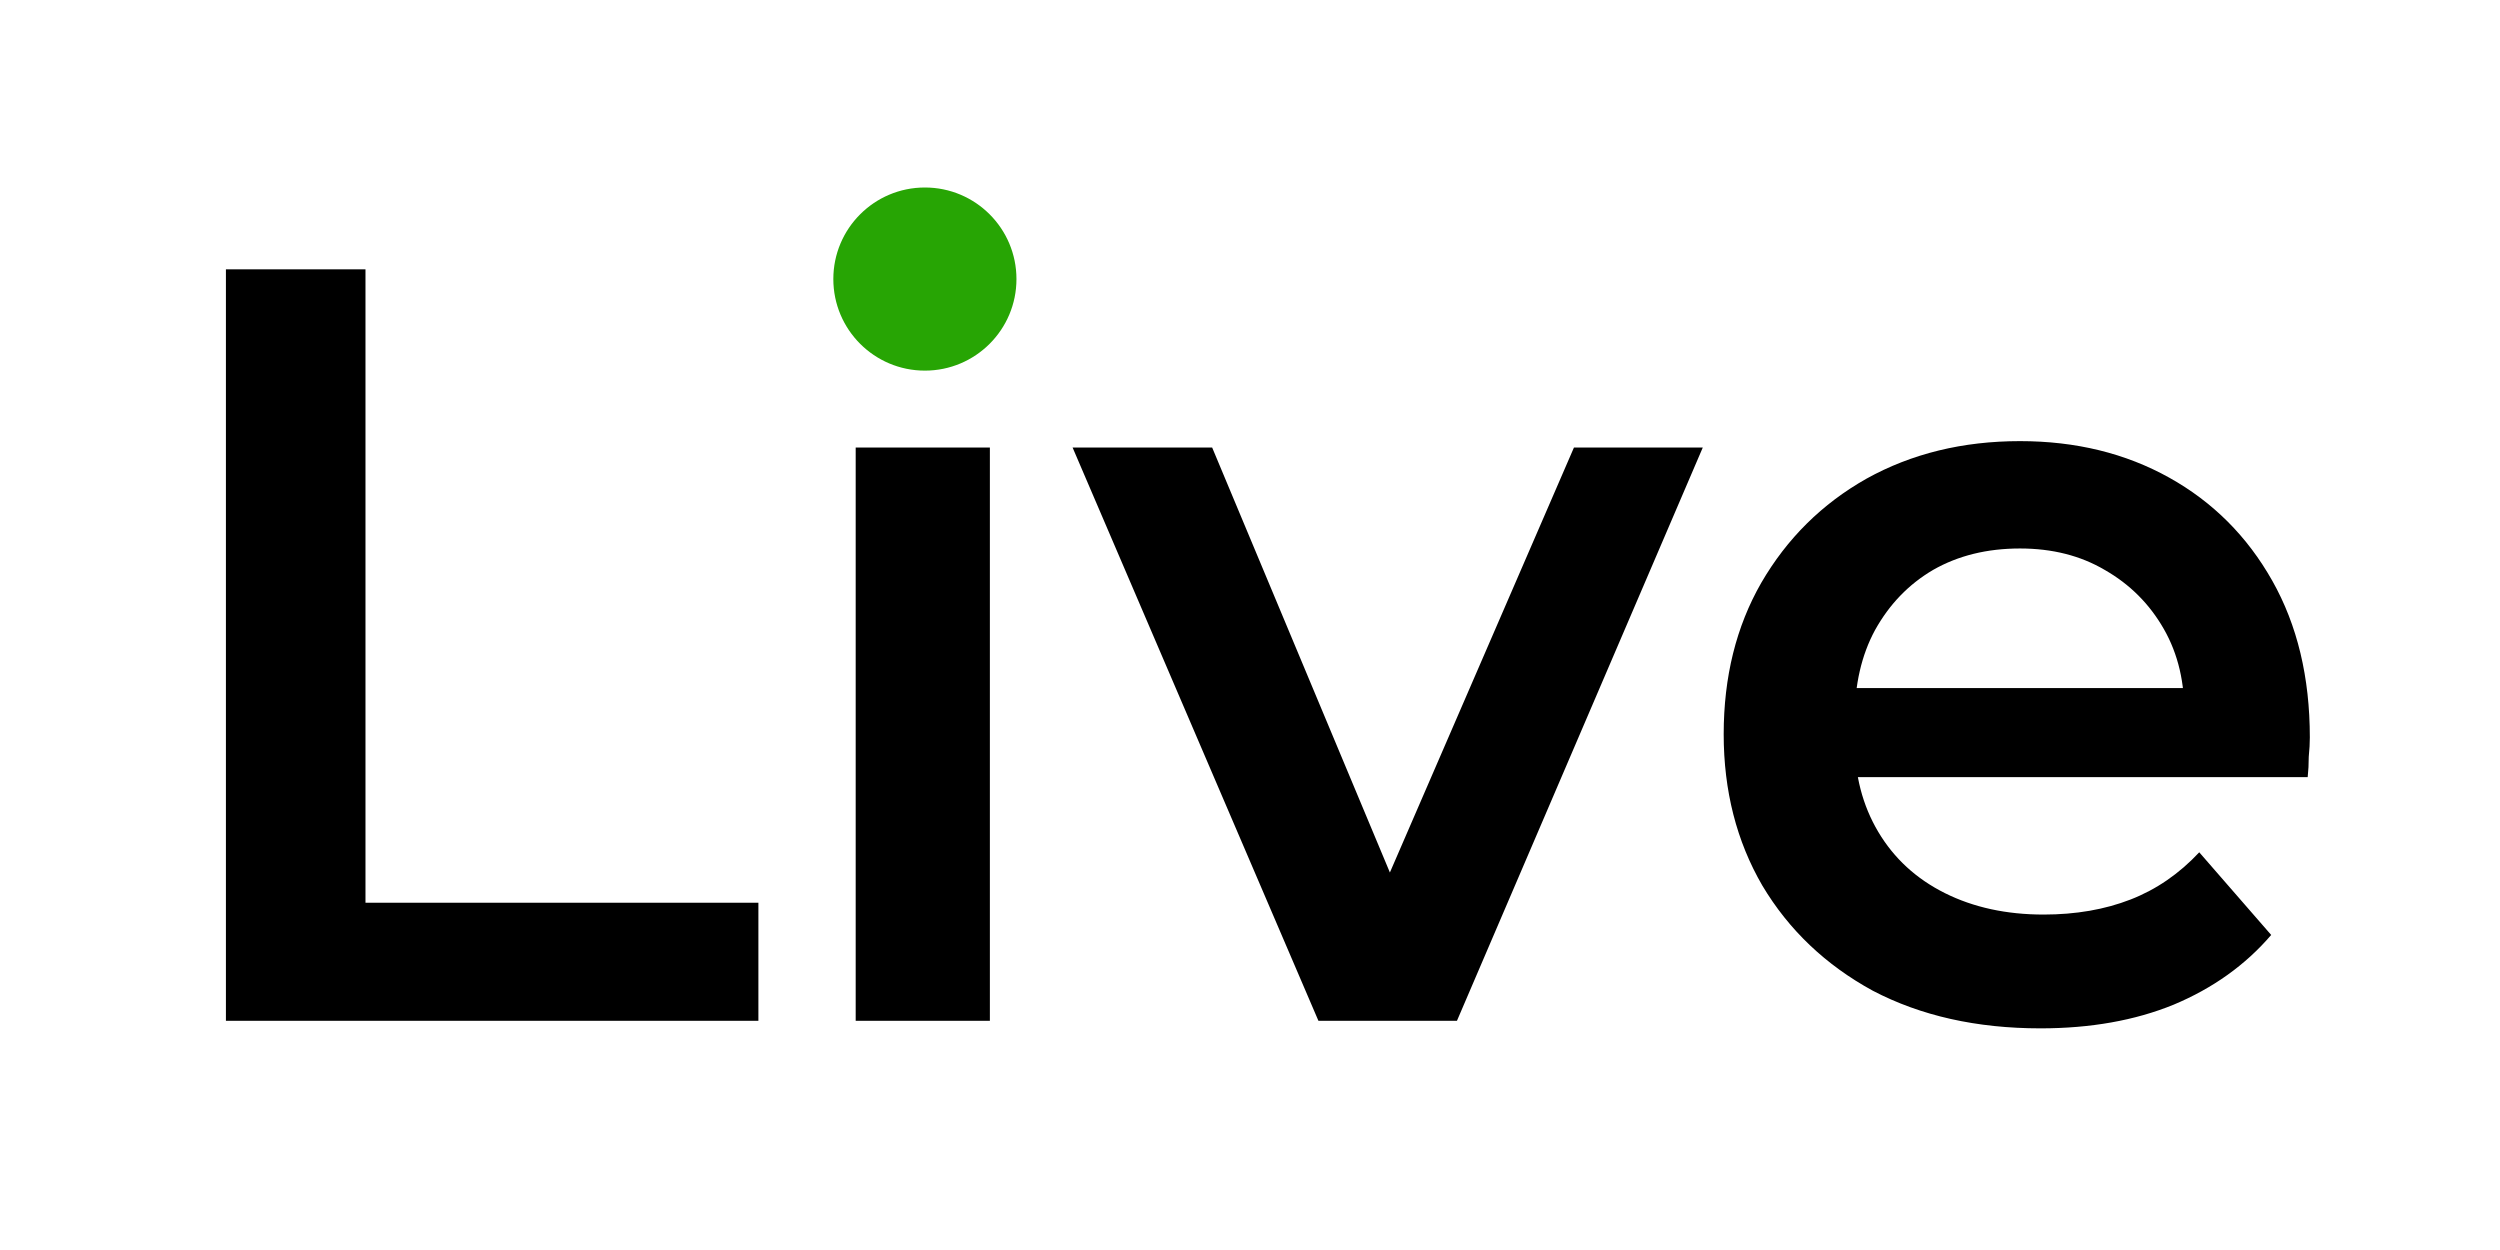 <svg width="120" height="60" viewBox="0 0 120 60" fill="none" xmlns="http://www.w3.org/2000/svg">
<rect x="0" y="0" width="120" height="60" fill="#333333" stroke="none"/>
<g clip-path="url(#clip0_460_181)">
<rect width="120" height="60" fill="white"/>
<path d="M10.844 49V12.929H17.543V43.332H36.403V49H10.844ZM41.073 49V21.483H47.514V49H41.073ZM44.319 16.948C43.117 16.948 42.121 16.571 41.331 15.815C40.575 15.059 40.197 14.149 40.197 13.084C40.197 11.985 40.575 11.074 41.331 10.353C42.121 9.597 43.117 9.219 44.319 9.219C45.522 9.219 46.501 9.58 47.256 10.301C48.047 10.988 48.442 11.864 48.442 12.929C48.442 14.063 48.064 15.025 47.308 15.815C46.552 16.571 45.556 16.948 44.319 16.948ZM63.285 49L51.485 21.483H58.184L68.335 45.754H65.037L75.549 21.483H81.733L69.933 49H63.285ZM97.938 49.361C94.88 49.361 92.201 48.76 89.899 47.557C87.632 46.321 85.863 44.637 84.592 42.507C83.355 40.377 82.737 37.956 82.737 35.242C82.737 32.493 83.338 30.071 84.54 27.976C85.777 25.846 87.46 24.18 89.59 22.977C91.754 21.775 94.211 21.174 96.959 21.174C99.638 21.174 102.026 21.758 104.121 22.926C106.217 24.094 107.866 25.743 109.068 27.873C110.271 30.003 110.872 32.511 110.872 35.396C110.872 35.671 110.855 35.98 110.82 36.324C110.82 36.667 110.803 36.994 110.769 37.303H87.838V33.026H107.368L104.843 34.366C104.877 32.785 104.551 31.394 103.864 30.192C103.177 28.989 102.232 28.045 101.03 27.358C99.862 26.67 98.505 26.327 96.959 26.327C95.379 26.327 93.987 26.67 92.785 27.358C91.617 28.045 90.689 29.006 90.002 30.243C89.35 31.445 89.023 32.871 89.023 34.52V35.551C89.023 37.2 89.401 38.66 90.157 39.931C90.913 41.202 91.978 42.181 93.352 42.868C94.726 43.555 96.306 43.899 98.093 43.899C99.638 43.899 101.03 43.658 102.266 43.177C103.503 42.696 104.602 41.94 105.564 40.91L109.017 44.878C107.78 46.321 106.217 47.437 104.328 48.227C102.473 48.983 100.343 49.361 97.938 49.361Z" fill="black"/>
<circle cx="44.395" cy="13.395" r="4.395" fill="#27A504"/>
</g>
<defs>
<clipPath id="clip0_460_181">
<rect width="120" height="60" fill="white"/>
</clipPath>
</defs>
</svg>
